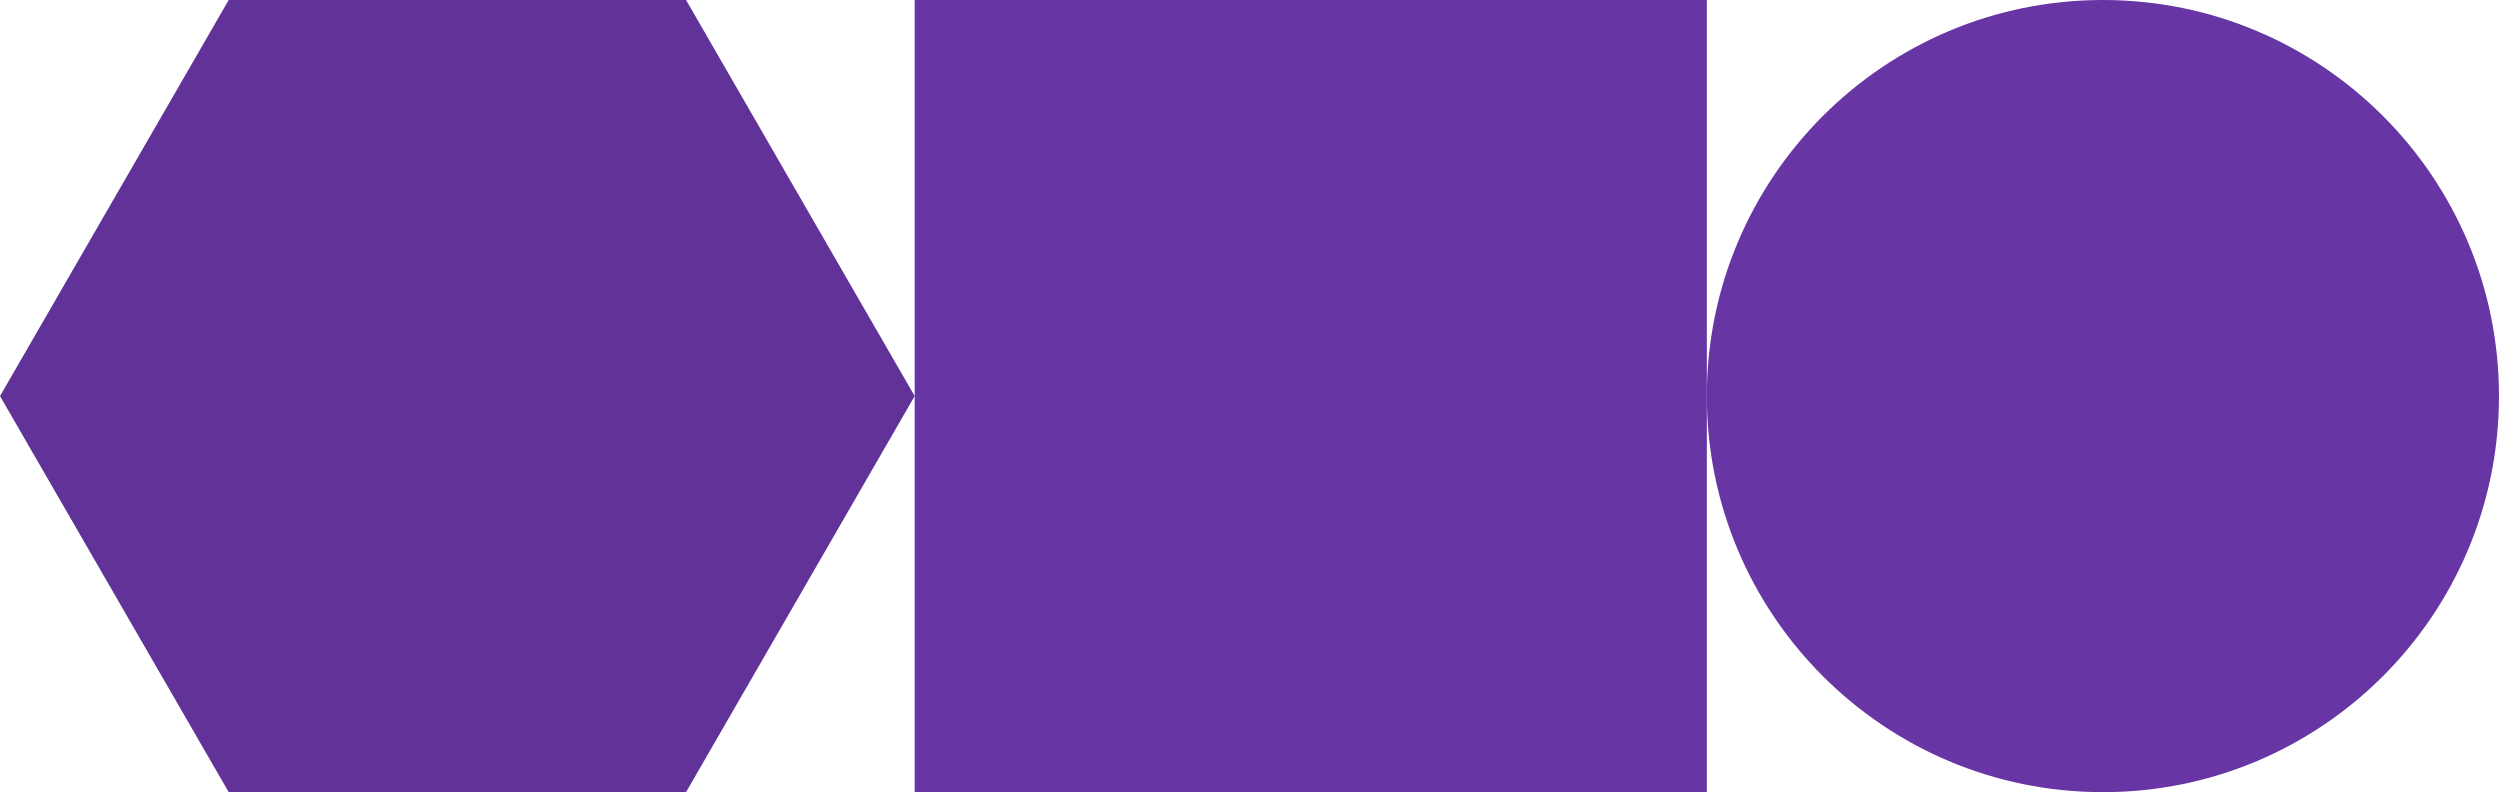 <svg width="344" height="109" viewBox="0 0 344 109" fill="none" xmlns="http://www.w3.org/2000/svg">
<path d="M94.4 0H31.47L0 54.5L31.47 109H94.4L125.86 54.5L94.4 0Z" fill="#613399"/>
<path d="M234.86 0H125.86V109H234.86V0Z" fill="#6735A4"/>
<path d="M289.36 109C319.459 109 343.86 84.6 343.86 54.5C343.86 24.401 319.459 0 289.36 0C259.26 0 234.86 24.401 234.86 54.5C234.86 84.6 259.26 109 289.36 109Z" fill="#6735A4"/>
</svg>
